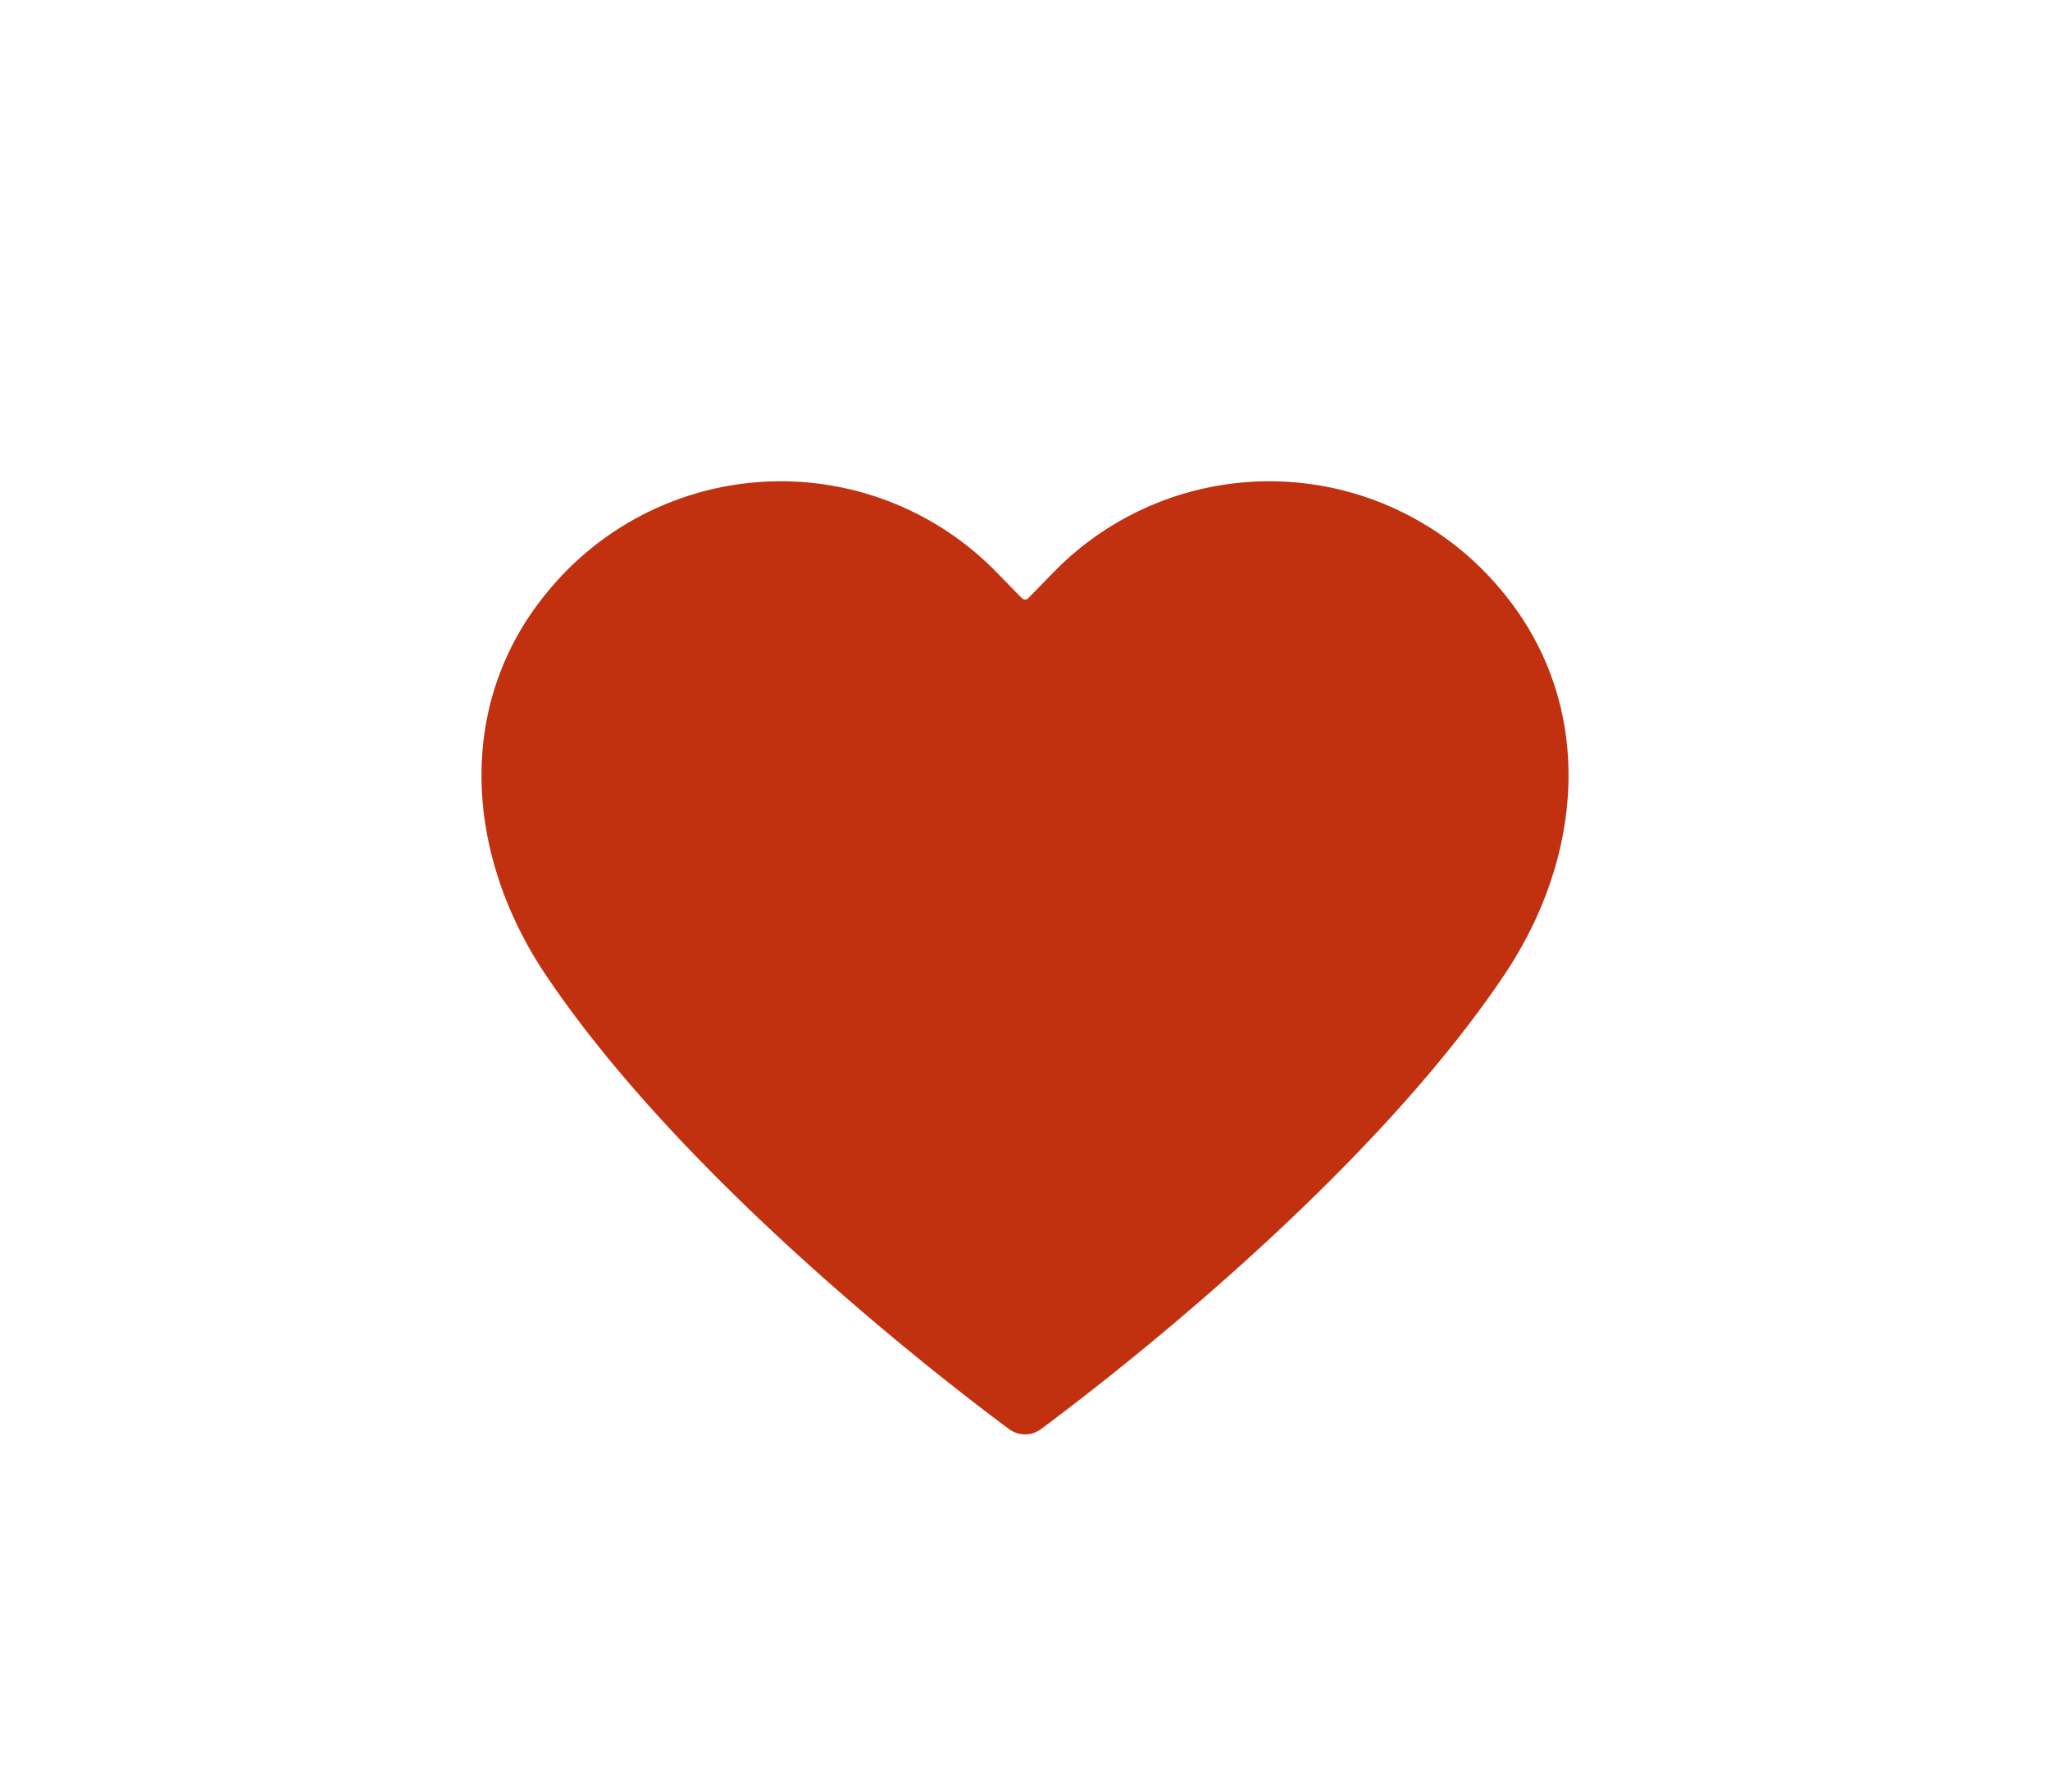 <svg xmlns="http://www.w3.org/2000/svg" width="108" height="94.393" viewBox="0 0 108 94.393"><g id="Group_2393" data-name="Group 2393" transform="translate(-118.25 -7916)"><rect id="Rectangle_1033" data-name="Rectangle 1033" width="108" height="94.393" transform="translate(118.25 7916)" fill="#fff"></rect><path id="noun-heart-2053965" d="M32.791,60.475a1.407,1.407,0,0,0,1.685,0c3.512-2.608,17.14-13.091,24.41-23.928,4.231-6.307,4.781-14.195-.008-20.07a15.877,15.877,0,0,0-23.773-1.1l-1.3,1.332a.236.236,0,0,1-.338,0l-1.3-1.332a15.877,15.877,0,0,0-23.773,1.1C3.6,22.352,4.15,30.24,8.381,36.547,15.651,47.384,29.279,57.867,32.791,60.475Z" transform="translate(138.617 7930.8)" fill="#c13110"></path></g></svg>